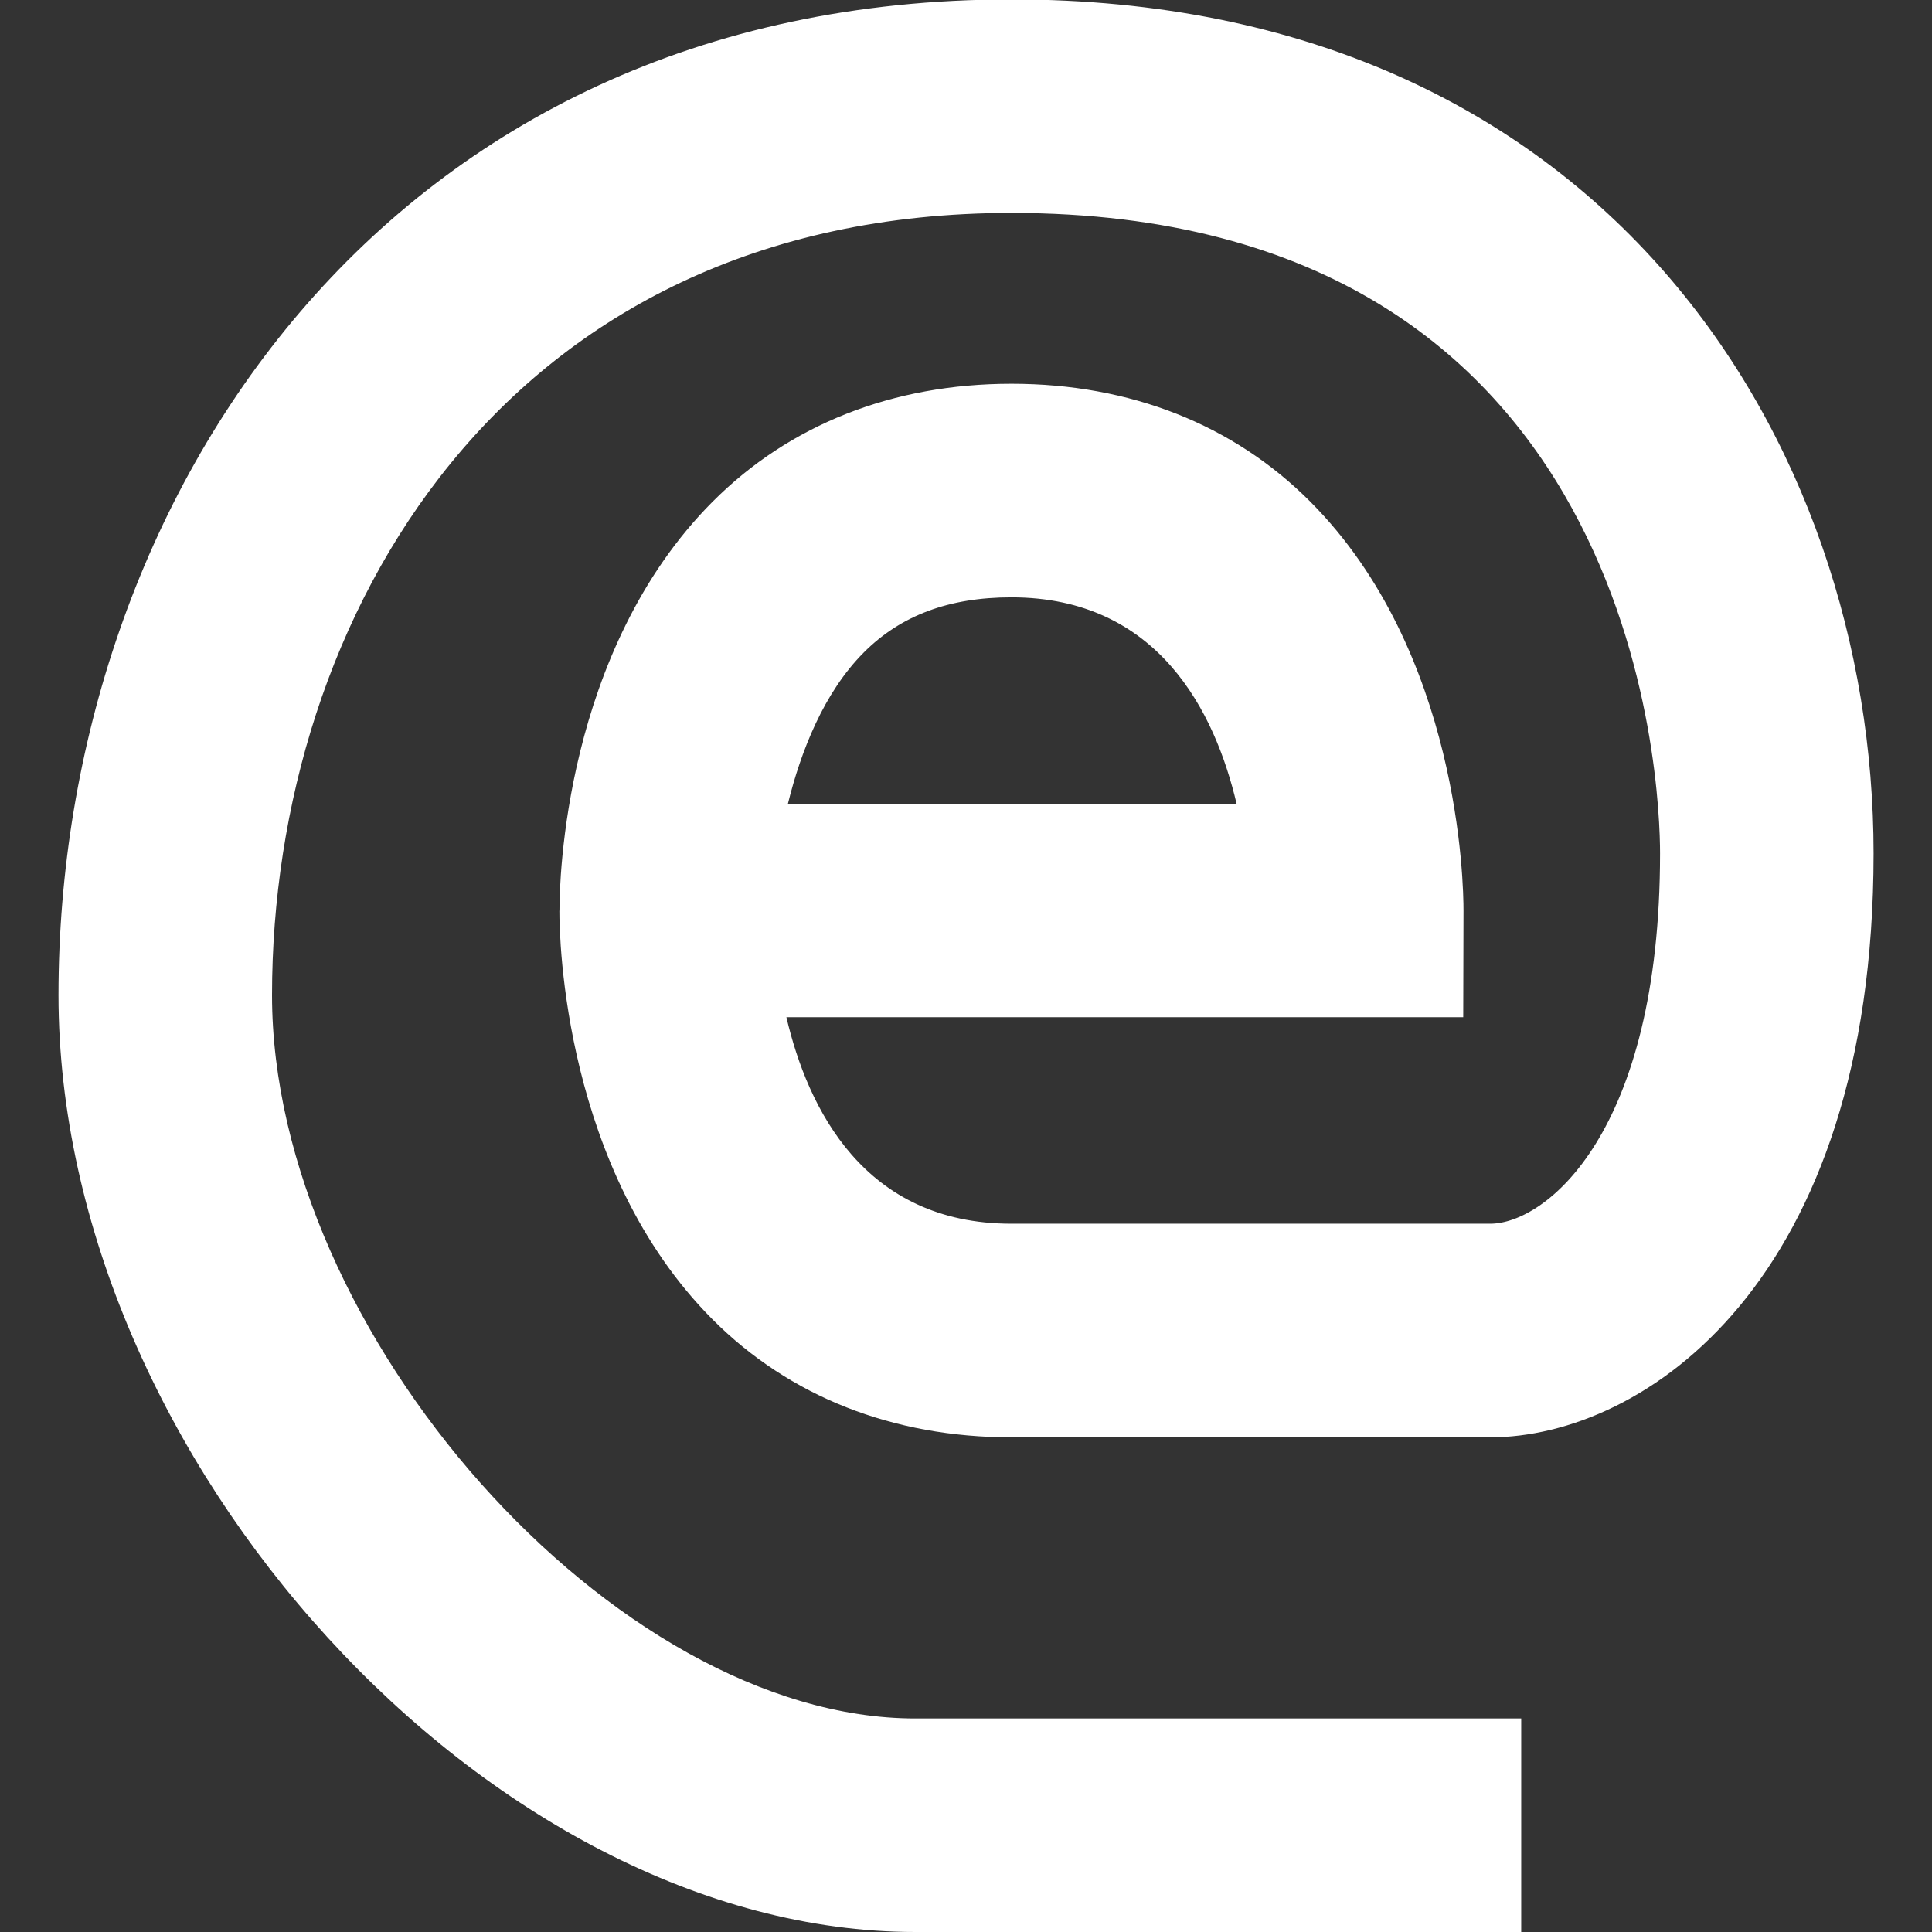 <?xml version="1.0" encoding="utf-8"?>
<!-- Generator: Adobe Illustrator 16.0.0, SVG Export Plug-In . SVG Version: 6.00 Build 0)  -->
<!DOCTYPE svg PUBLIC "-//W3C//DTD SVG 1.1//EN" "http://www.w3.org/Graphics/SVG/1.1/DTD/svg11.dtd">
<svg version="1.1" id="Layer_2" xmlns="http://www.w3.org/2000/svg" xmlns:xlink="http://www.w3.org/1999/xlink" x="0px" y="0px"
	 width="50px" height="50px" viewBox="0 0 50 50" enable-background="new 0 0 50 50" xml:space="preserve">
<rect x="0" y="0" width="50" height="50" fill="#333333" stroke="none"/>
<path fill="#FFFFFF" d="M14.477,23.573c-0.001,0.725,0.112,6.712,3.965,10.575c1.99,1.995,4.664,3.05,7.732,3.05h12.39
	c3.989,0,9.924-4.023,9.924-15.112c0-10.645-6.982-22.101-22.313-22.101c-16.19,0-24.661,12.962-24.661,25.767
	C1.513,37.763,12.703,50,23.688,50h15.681v-5.526H23.688c-7.779,0-16.648-9.973-16.648-18.722c0-9.748,5.987-20.241,19.135-20.241
	c16.316,0,16.787,14.878,16.787,16.574c0,7.242-2.962,9.585-4.397,9.585h-12.39c-3.813,0-5.268-2.979-5.823-5.344h17.516
	l0.007-2.754c0.002-0.675-0.094-6.708-3.966-10.59c-1.99-1.996-4.664-3.05-7.733-3.05c-3.068,0-5.742,1.055-7.732,3.05
	c-3.853,3.863-3.966,9.849-3.965,10.574l0,0c0,0.001,0,0.006,0,0.008S14.477,23.571,14.477,23.573L14.477,23.573z M26.174,15.459
	c3.813,0,5.272,2.981,5.829,5.343H20.391c0.336-1.361,0.929-2.878,1.964-3.916C23.312,15.926,24.562,15.459,26.174,15.459z"/>
</svg>
